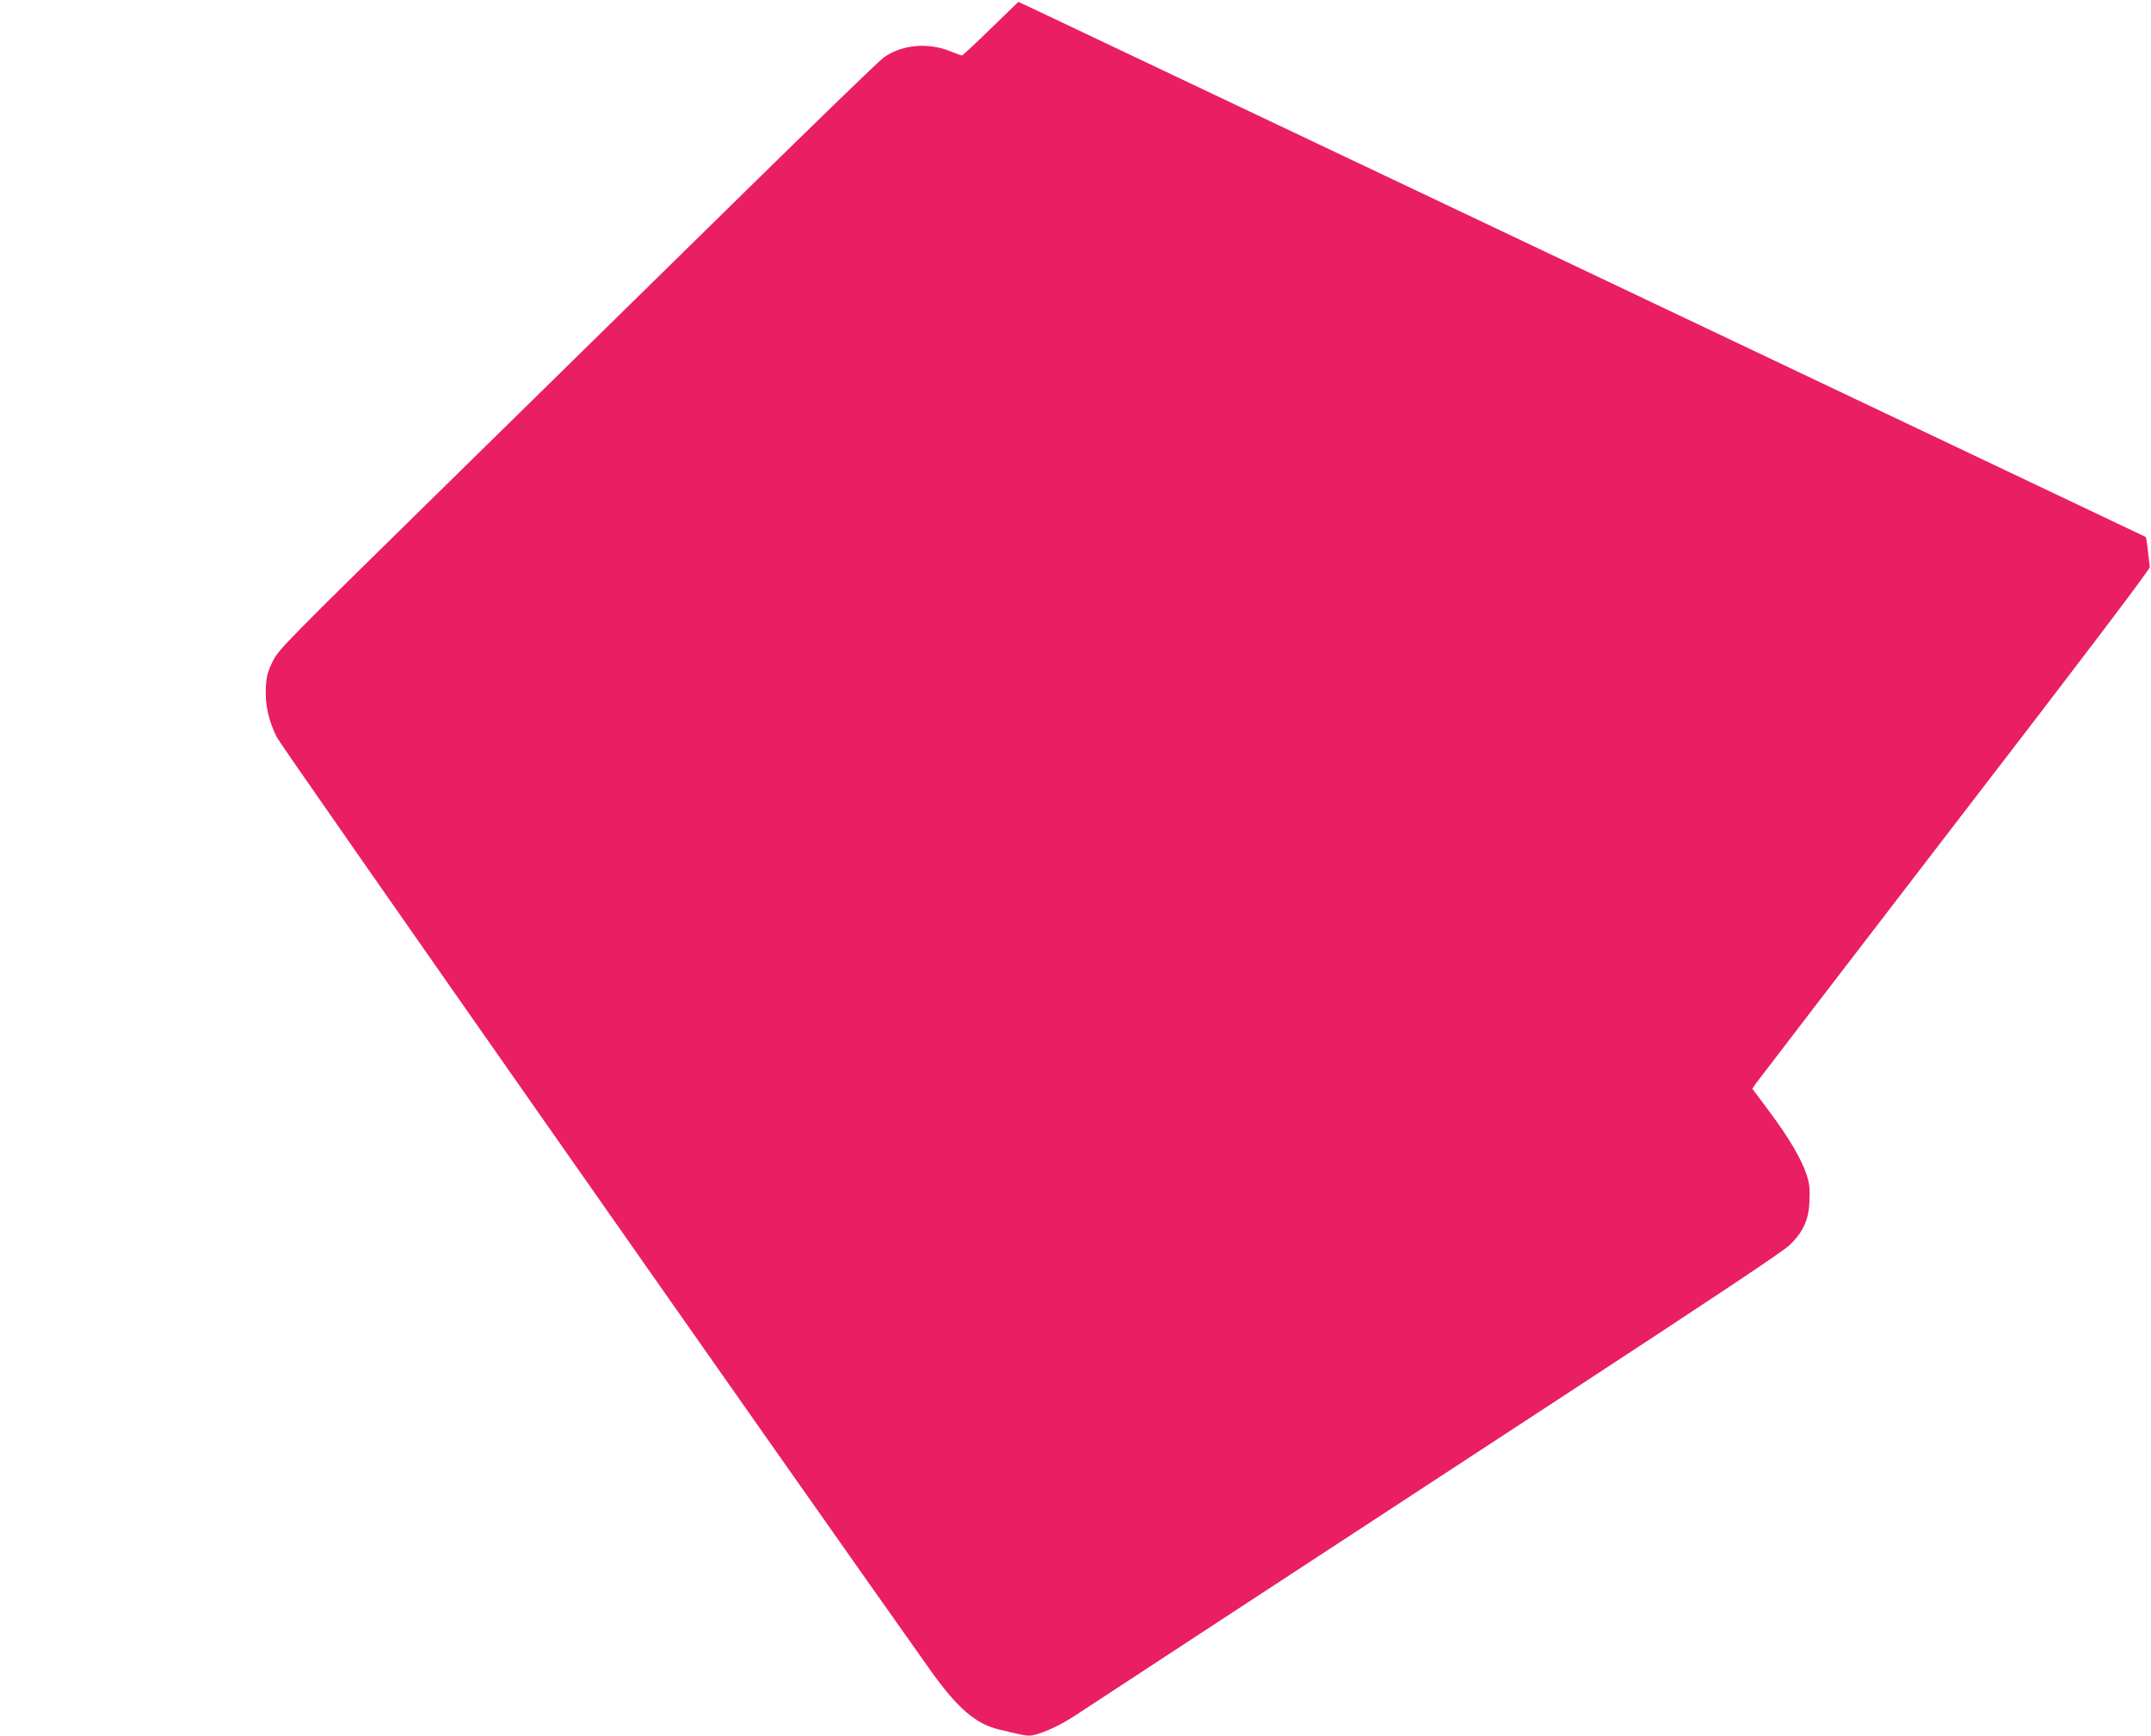 <?xml version="1.0" standalone="no"?>
<!DOCTYPE svg PUBLIC "-//W3C//DTD SVG 20010904//EN"
 "http://www.w3.org/TR/2001/REC-SVG-20010904/DTD/svg10.dtd">
<svg version="1.0" xmlns="http://www.w3.org/2000/svg"
 width="1280pt" height="1033pt" viewBox="0 0 1280 1033"
 preserveAspectRatio="xMidYMid meet">
<g transform="translate(0,1033) scale(0.1,-0.1)"
fill="#e91e63" stroke="none">
<path d="M5896 10160 c-90 -88 -167 -160 -172 -160 -4 0 -37 12 -72 26 -133
53 -286 38 -393 -38 -26 -18 -392 -373 -815 -788 -423 -415 -1222 -1200 -1776
-1743 -977 -959 -1009 -991 -1045 -1063 -30 -62 -37 -88 -41 -153 -6 -102 17
-205 67 -302 28 -55 3058 -4381 3887 -5549 158 -223 269 -320 407 -353 124
-30 158 -37 180 -37 50 0 169 51 263 112 55 36 459 301 899 589 440 288 1364
893 2054 1344 856 560 1272 837 1311 875 82 80 114 151 118 265 3 72 -1 103
-17 152 -32 96 -104 219 -218 372 l-105 141 18 28 c10 14 542 708 1183 1542
770 1000 1165 1522 1164 1535 -14 126 -21 176 -24 179 -4 3 -6310 2997 -6596
3132 l-113 53 -164 -159z"/>
</g>
</svg>
